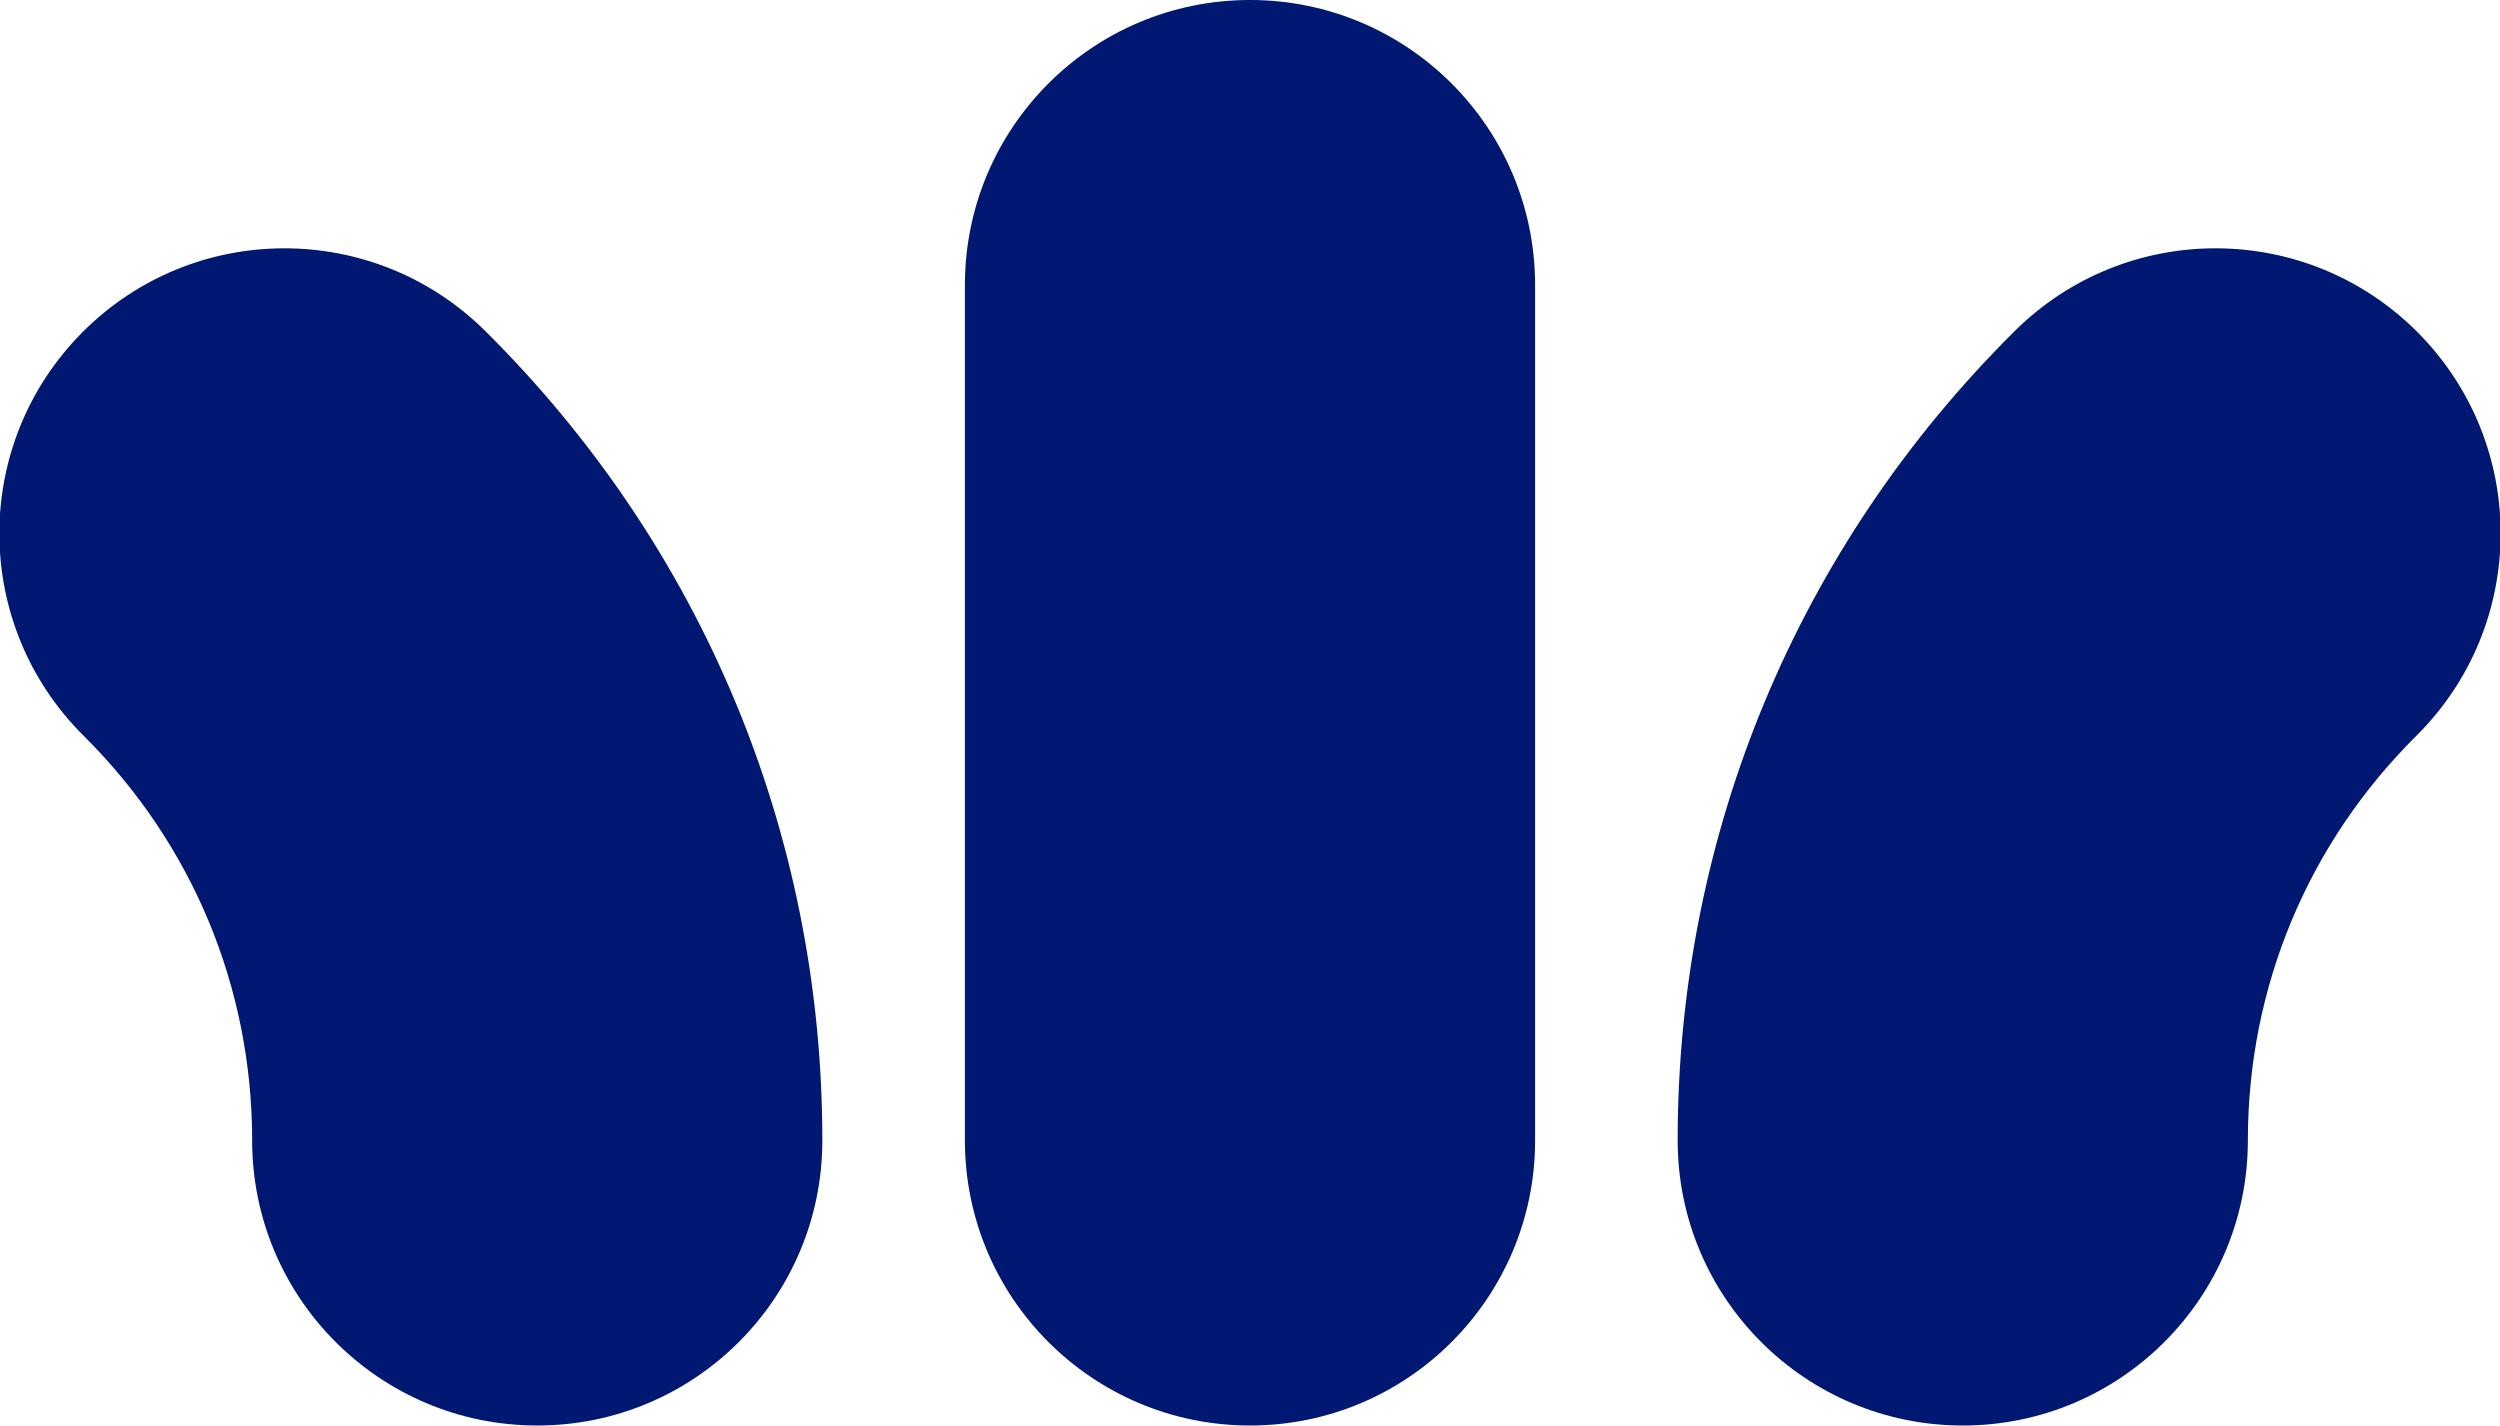 <?xml version="1.0" encoding="utf-8"?><svg version="1.1" id="Layer_1" xmlns="http://www.w3.org/2000/svg" xmlns:xlink="http://www.w3.org/1999/xlink" x="0px" y="0px" viewBox="0 0 1403 800" style="enable-background:new 0 0 1403 800;" xml:space="preserve"><style type="text/css">.st0{fill:#001871;}</style><g><g><path class="st0" d="M301.5,800c-88.37,0-160-71.63-160-160c0-85.9-33.59-166.55-94.58-227.1c-62.71-62.25-63.08-163.56-0.83-226.27c62.25-62.71,163.56-63.09,226.27-0.83C394.33,306.87,461.5,468.18,461.5,640C461.5,728.37,389.87,800,301.5,800z"/></g><g><path class="st0" d="M1101.5,800c-88.37,0-160-71.63-160-160c0-171.82,67.17-333.13,189.14-454.2c62.71-62.26,164.03-61.88,226.27,0.83c62.25,62.71,61.88,164.02-0.83,226.27c-60.99,60.55-94.58,141.2-94.58,227.1C1261.5,728.37,1189.87,800,1101.5,800z"/></g><g><path class="st0" d="M701.5,800c-88.37,0-160-71.63-160-160V160c0-88.37,71.63-160,160-160s160,71.63,160,160v480C861.5,728.37,789.87,800,701.5,800z"/></g></g></svg>